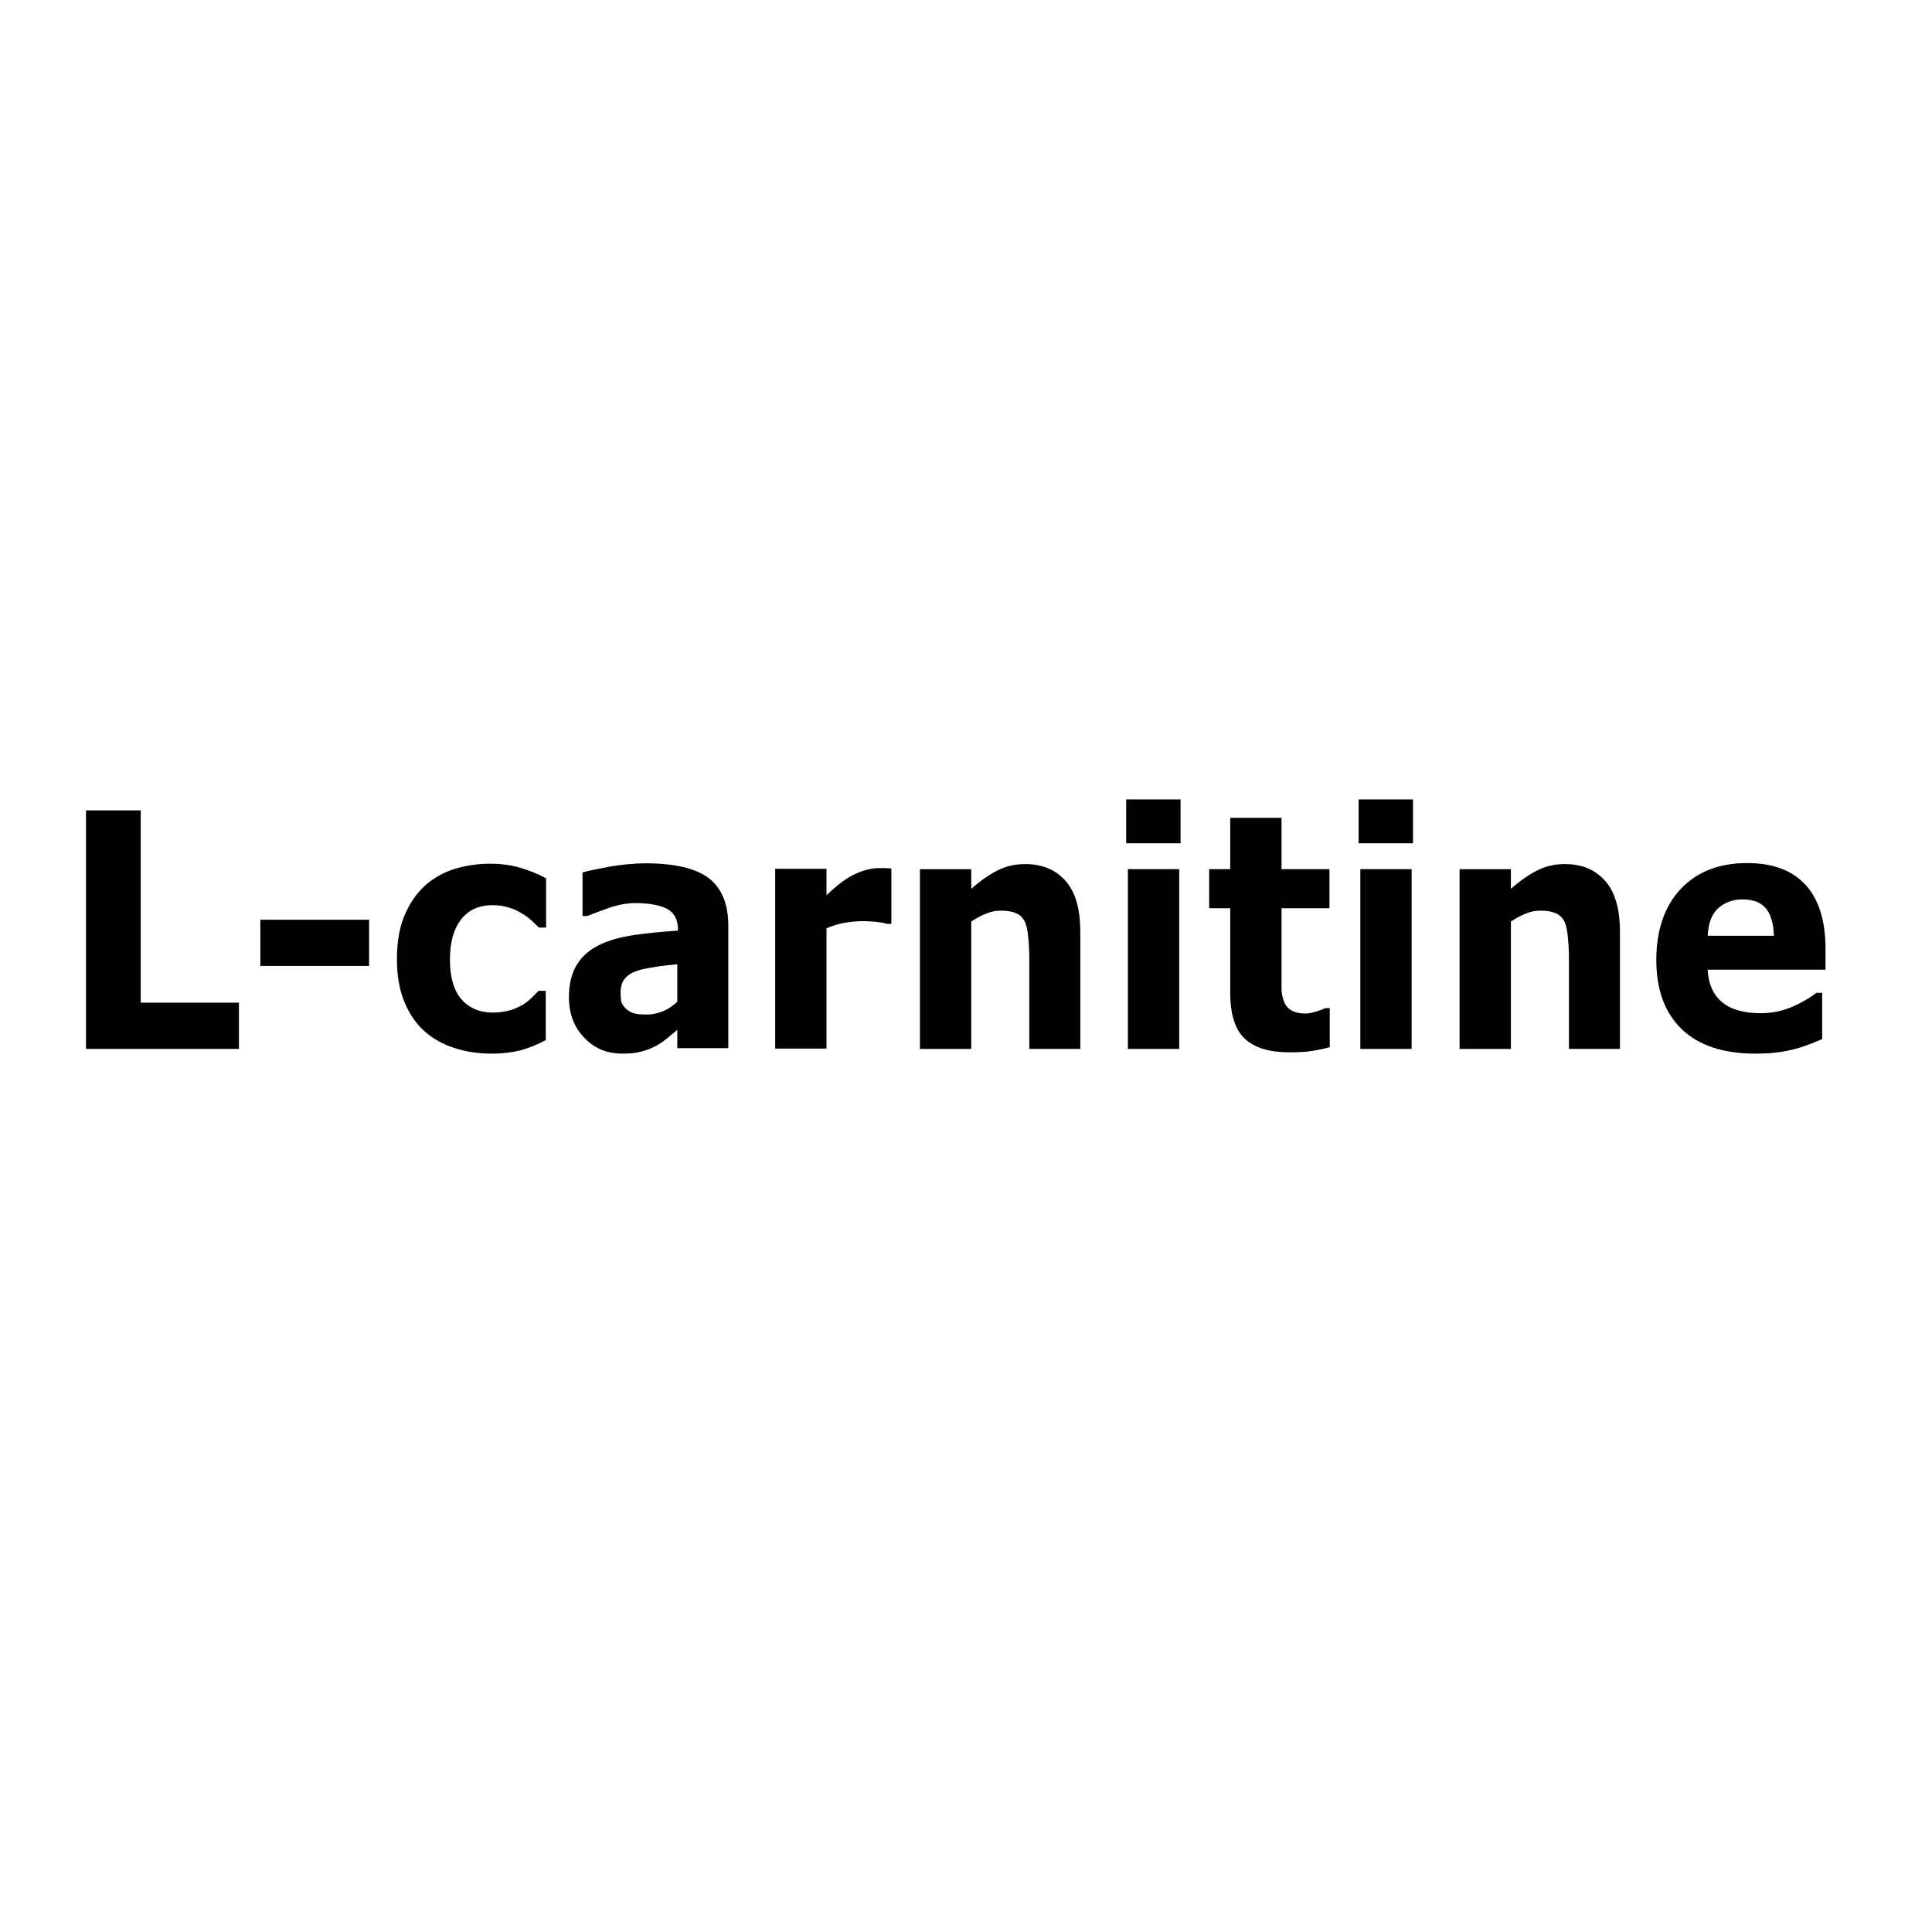 <?xml version="1.0" encoding="utf-8"?>
<!-- Generator: Adobe Illustrator 17.1.0, SVG Export Plug-In . SVG Version: 6.00 Build 0)  -->
<!DOCTYPE svg PUBLIC "-//W3C//DTD SVG 1.1//EN" "http://www.w3.org/Graphics/SVG/1.1/DTD/svg11.dtd">
<svg version="1.1" id="Layer_2" xmlns="http://www.w3.org/2000/svg" xmlns:xlink="http://www.w3.org/1999/xlink" x="0px" y="0px"
	 width="512px" height="512px" viewBox="0 0 512 512" enable-background="new 0 0 512 512" xml:space="preserve">
<g>
	<path d="M63.31,277.97H22.79v-63.22h14.5v50.97h26.03V277.97z"/>
	<path d="M97.81,255.99H68.99v-12.25h28.82V255.99z"/>
	<path d="M130.41,279.23c-3.69,0-7.11-0.54-10.09-1.53c-3.06-0.99-5.76-2.52-8.02-4.59c-2.25-2.07-3.96-4.68-5.22-7.83
		s-1.89-6.84-1.89-11.08c0-4.41,0.63-8.29,1.98-11.53c1.35-3.24,3.15-5.85,5.49-8.02c2.25-1.98,4.95-3.51,7.92-4.41
		c2.97-0.9,6.12-1.35,9.28-1.35c2.88,0,5.58,0.36,8.02,1.08s4.68,1.62,6.84,2.79v13.06h-1.89c-0.54-0.54-1.17-1.08-1.89-1.8
		s-1.62-1.35-2.7-1.98c-0.99-0.63-2.16-1.17-3.42-1.53c-1.26-0.45-2.7-0.63-4.32-0.63c-3.6,0-6.39,1.26-8.38,3.87
		c-1.98,2.61-2.88,6.12-2.88,10.54c0,4.59,0.99,8.11,2.97,10.45s4.86,3.6,8.47,3.6c1.71,0,3.24-0.27,4.59-0.63
		c1.35-0.45,2.52-0.99,3.42-1.53c0.81-0.54,1.62-1.17,2.25-1.8c0.63-0.63,1.26-1.26,1.8-1.8h1.89v13.06
		c-2.16,1.17-4.41,2.07-6.66,2.7C135.81,278.87,133.2,279.23,130.41,279.23z"/>
	<path d="M179.49,272.92c-0.72,0.63-1.62,1.35-2.7,2.25c-1.08,0.9-2.07,1.53-3.06,2.07c-1.35,0.72-2.7,1.17-4.14,1.53
		c-1.44,0.36-2.97,0.45-4.68,0.45c-4.05,0-7.38-1.35-10.09-4.23c-2.7-2.79-4.05-6.39-4.05-10.72c0-3.51,0.72-6.3,2.07-8.56
		c1.35-2.25,3.33-3.96,5.85-5.22s5.67-2.16,9.37-2.7c3.69-0.54,7.56-0.9,11.62-1.17v-0.27c0-2.61-0.99-4.41-2.88-5.49
		c-1.89-0.99-4.77-1.53-8.47-1.53c-2.25,0-4.59,0.45-7.2,1.35c-2.52,0.9-4.32,1.62-5.49,2.07h-1.26v-11.53
		c1.44-0.45,3.78-0.9,7.02-1.53c3.24-0.54,6.48-0.9,9.73-0.9c7.74,0,13.33,1.35,16.75,3.96c3.42,2.7,5.13,6.84,5.13,12.61v32.42
		h-13.51C179.49,277.79,179.49,272.92,179.49,272.92z M179.49,265.45v-9.91c-1.8,0.18-3.78,0.36-5.94,0.72
		c-2.16,0.36-3.78,0.63-4.86,1.08c-1.35,0.45-2.43,1.17-3.15,2.07c-0.72,0.9-1.08,2.16-1.08,3.6c0,0.99,0.09,1.8,0.18,2.43
		c0.18,0.63,0.54,1.17,1.17,1.8c0.54,0.54,1.26,0.99,2.07,1.26c0.81,0.27,2.07,0.36,3.78,0.36c1.35,0,2.7-0.36,4.14-0.9
		C177.15,267.34,178.41,266.53,179.49,265.45z"/>
	<path d="M236.13,244.83h-1.17c-0.54-0.27-1.53-0.36-2.79-0.54c-1.26-0.09-2.34-0.18-3.24-0.18c-1.89,0-3.6,0.18-5.13,0.45
		c-1.44,0.27-3.06,0.72-4.77,1.44v31.88h-13.6v-47.64h13.6v7.02c2.97-2.88,5.58-4.77,7.83-5.76c2.25-0.99,4.23-1.44,6.12-1.44
		c0.45,0,0.99,0,1.62,0c0.63,0,1.17,0.09,1.62,0.09v14.68H236.13z"/>
	<path d="M286.38,277.97h-13.6v-23.68c0-1.89-0.09-3.87-0.27-5.76c-0.18-1.89-0.45-3.33-0.9-4.23c-0.54-1.08-1.26-1.8-2.25-2.25
		c-0.99-0.45-2.34-0.72-4.05-0.72c-1.26,0-2.52,0.18-3.78,0.72c-1.26,0.45-2.61,1.17-4.14,2.16v33.77h-13.6v-47.64h13.6v5.22
		c2.43-2.16,4.77-3.78,6.93-4.86c2.25-1.17,4.68-1.71,7.38-1.71c4.59,0,8.11,1.53,10.72,4.5c2.61,2.97,3.87,7.47,3.87,13.42v31.07
		H286.38z"/>
	<path d="M312.86,223.48h-14.41v-11.62h14.41V223.48z M312.5,277.97h-13.6v-47.64h13.6V277.97z"/>
	<path d="M352.31,277.52c-1.44,0.45-2.97,0.72-4.59,0.99c-1.62,0.27-3.6,0.36-6.03,0.36c-5.31,0-9.19-1.17-11.8-3.6
		c-2.61-2.43-3.87-6.48-3.87-12.34v-22.24h-5.58v-10.36h5.58v-13.6h13.6v13.6h12.7v10.36h-12.7v16.93c0,1.71,0,3.15,0,4.41
		c0,1.26,0.27,2.34,0.63,3.33s0.99,1.8,1.89,2.34s2.16,0.9,3.87,0.9c0.72,0,1.62-0.18,2.79-0.54c1.17-0.36,1.98-0.63,2.43-0.9h1.17
		v10.36H352.31z"/>
	<path d="M374.46,223.48h-14.41v-11.62h14.41V223.48z M374.1,277.97h-13.6v-47.64h13.6V277.97z"/>
	<path d="M429.39,277.97h-13.6v-23.68c0-1.89-0.09-3.87-0.27-5.76c-0.18-1.89-0.45-3.33-0.9-4.23c-0.54-1.08-1.26-1.8-2.25-2.25
		s-2.34-0.72-4.05-0.72c-1.26,0-2.52,0.18-3.78,0.72c-1.26,0.45-2.61,1.17-4.14,2.16v33.77h-13.6v-47.64h13.6v5.22
		c2.43-2.16,4.77-3.78,6.93-4.86c2.25-1.17,4.68-1.71,7.38-1.71c4.59,0,8.11,1.53,10.72,4.5c2.61,2.97,3.87,7.47,3.87,13.42v31.07
		H429.39z"/>
	<path d="M483.61,256.98h-31.07c0.18,3.69,1.44,6.57,3.78,8.56c2.34,1.98,5.76,2.97,10.27,2.97c2.88,0,5.67-0.54,8.38-1.71
		c2.7-1.17,4.77-2.43,6.39-3.69h1.53v12.25c-3.06,1.35-5.94,2.43-8.65,2.97c-2.7,0.63-5.76,0.9-9.01,0.9
		c-8.47,0-15.04-2.16-19.54-6.48s-6.75-10.45-6.75-18.37c0-7.83,2.16-14.14,6.39-18.73c4.32-4.59,10.18-6.93,17.65-6.93
		c6.93,0,12.07,1.98,15.58,5.85c3.51,3.87,5.22,9.55,5.22,16.93v5.49H483.61z M470.1,247.98c-0.09-3.24-0.81-5.58-2.07-7.2
		c-1.35-1.62-3.42-2.43-6.21-2.43c-2.61,0-4.77,0.81-6.48,2.34c-1.71,1.53-2.61,3.96-2.79,7.29H470.1z"/>
</g>
</svg>

